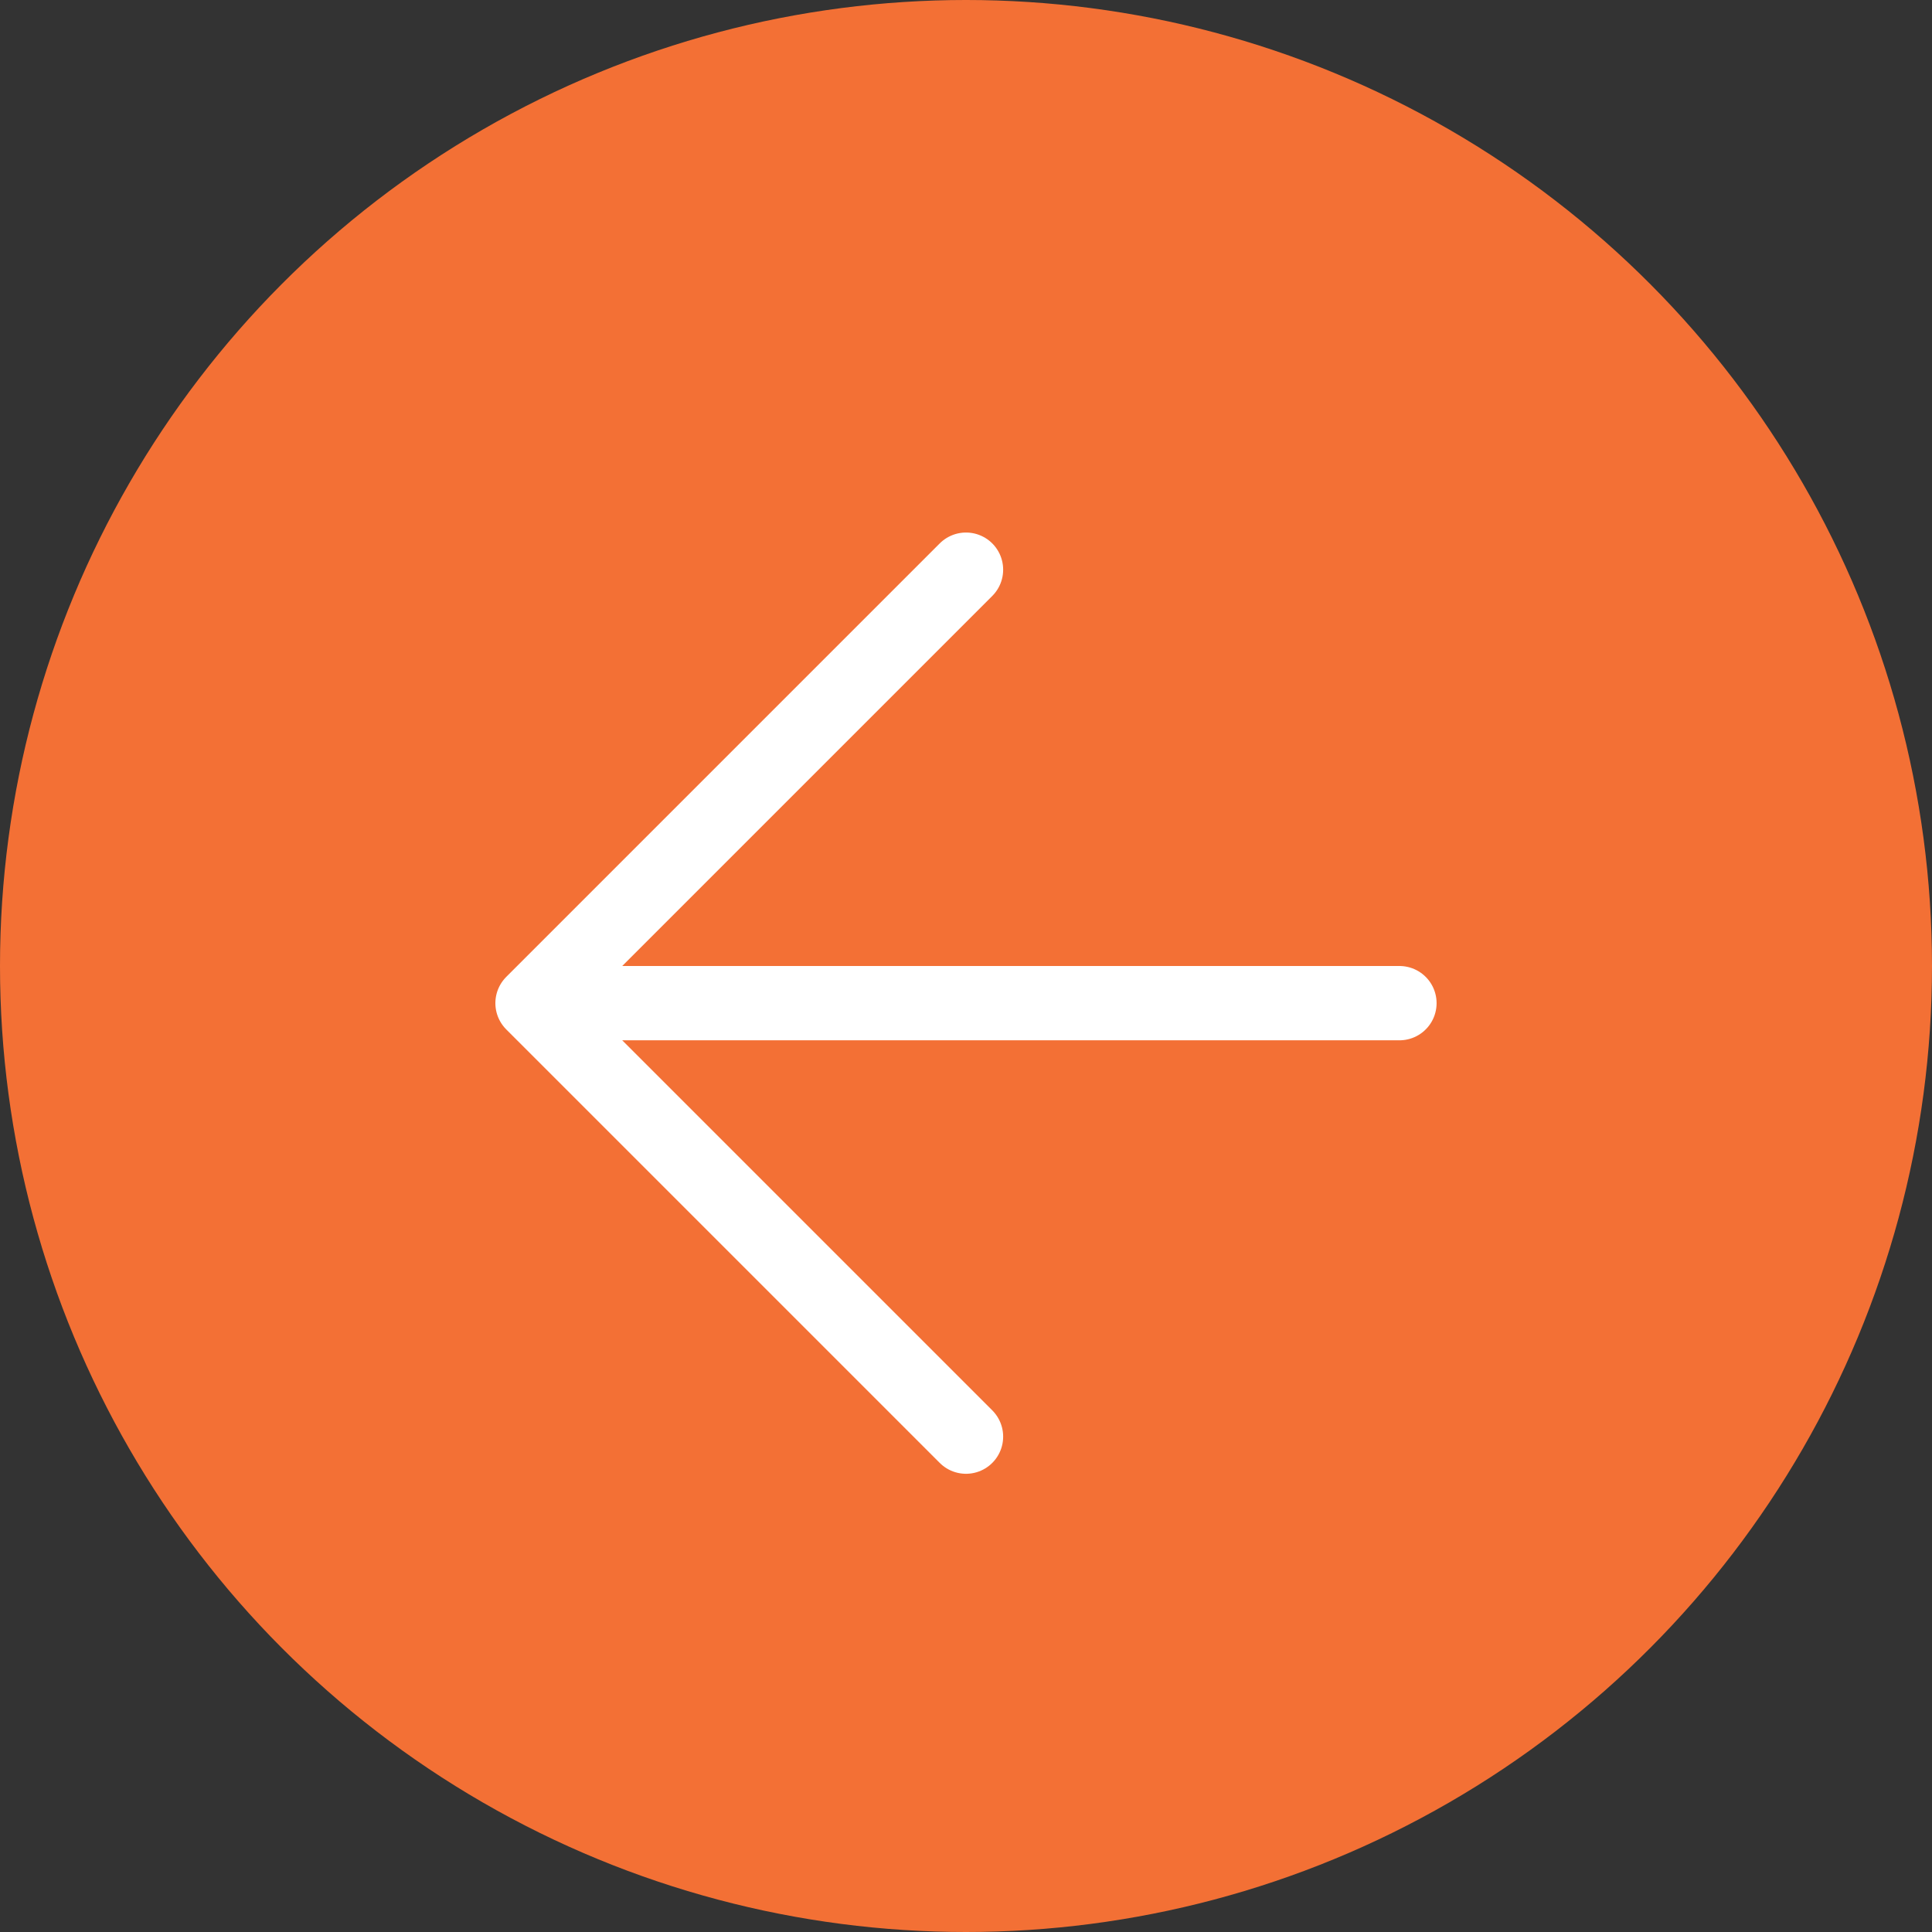 <svg width="52" height="52" viewBox="0 0 52 52" fill="none" xmlns="http://www.w3.org/2000/svg">
<rect x="0" y="0" width="52" height="52" fill="#333333" stroke="none"/>
<circle cx="26" cy="26" r="26" transform="rotate(-180 26 26)" fill="#F37035"/>
<path d="M37.666 27L14.333 27M14.333 27L26 38.667M14.333 27L26 15.333" stroke="white" stroke-width="2" stroke-linecap="round" stroke-linejoin="round"/>
</svg>
